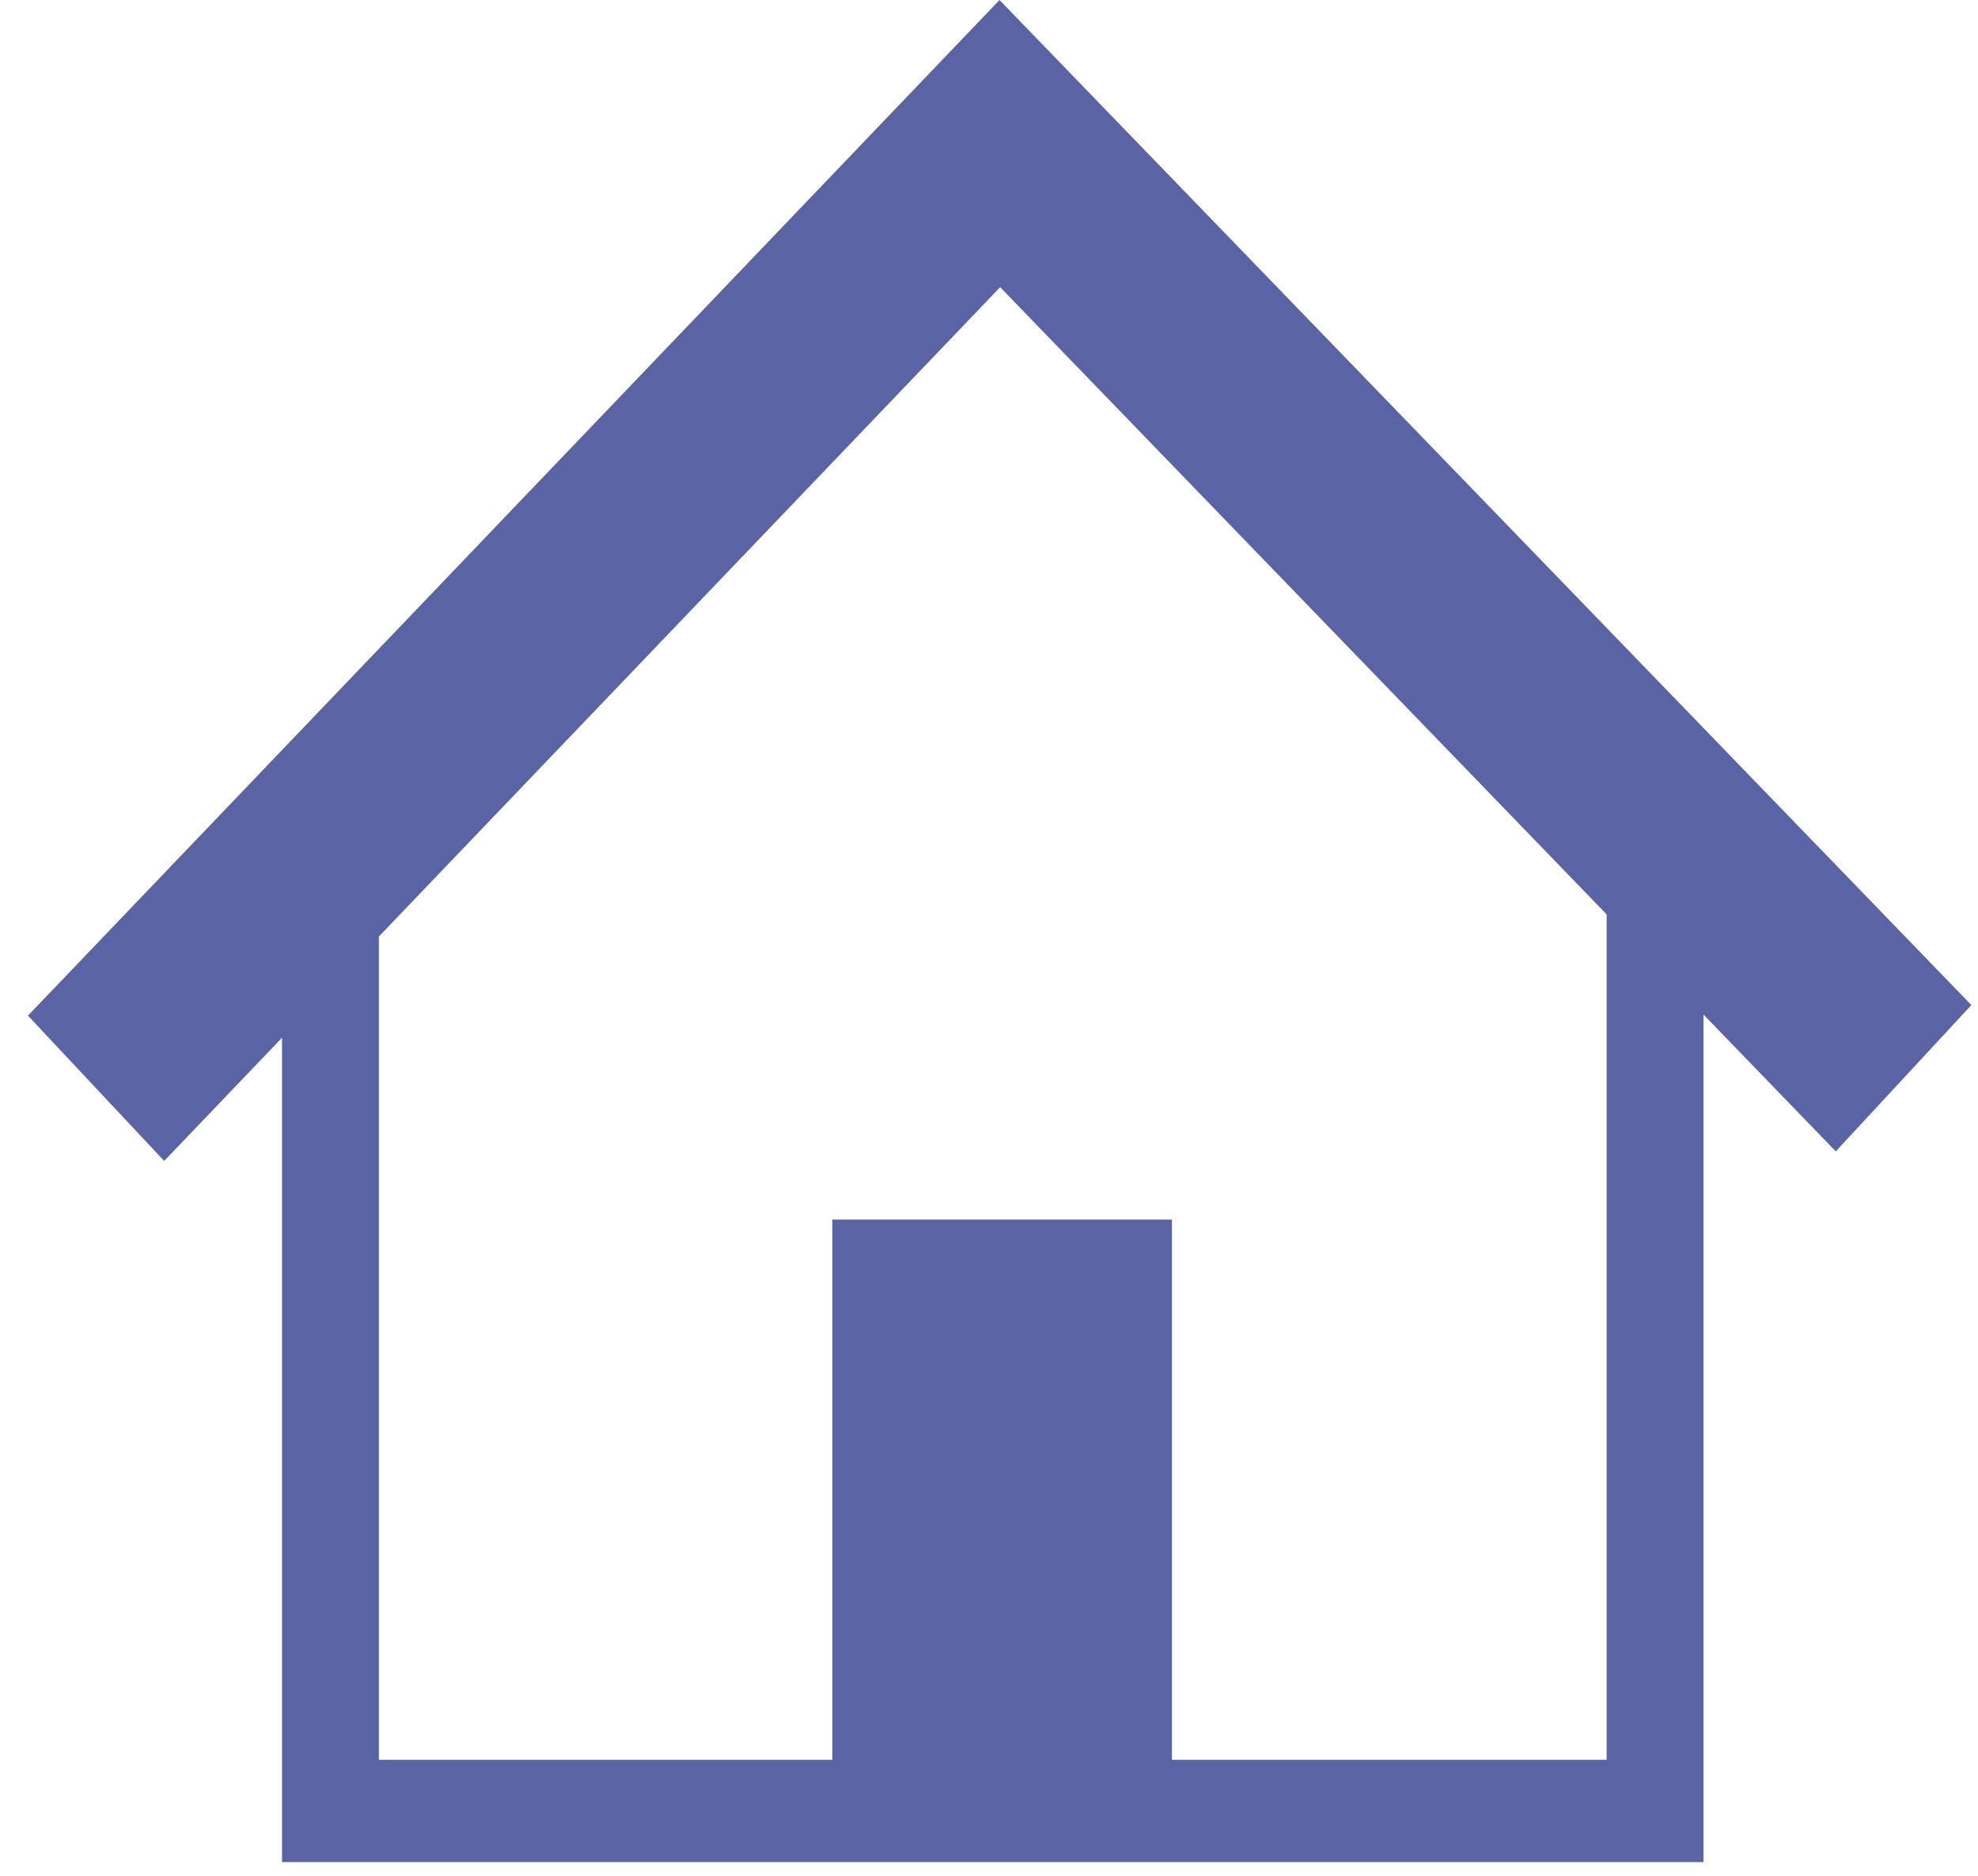 <svg width="58" height="55" viewBox="0 0 58 55" fill="none" xmlns="http://www.w3.org/2000/svg">
<path d="M47.111 25.93V51.6H11.109V25.49H8.27V54.6H49.95V25.93H47.111Z" fill="#5A63A4"/>
<path d="M4.814 34.04L0.82 29.78L29.308 0L57.805 29.47L53.83 33.76L29.327 8.42L4.814 34.04Z" fill="#5A63A4"/>
<path d="M34.363 35.76H24.406V52.65H34.363V35.76Z" fill="#5A63A4"/>
</svg>
